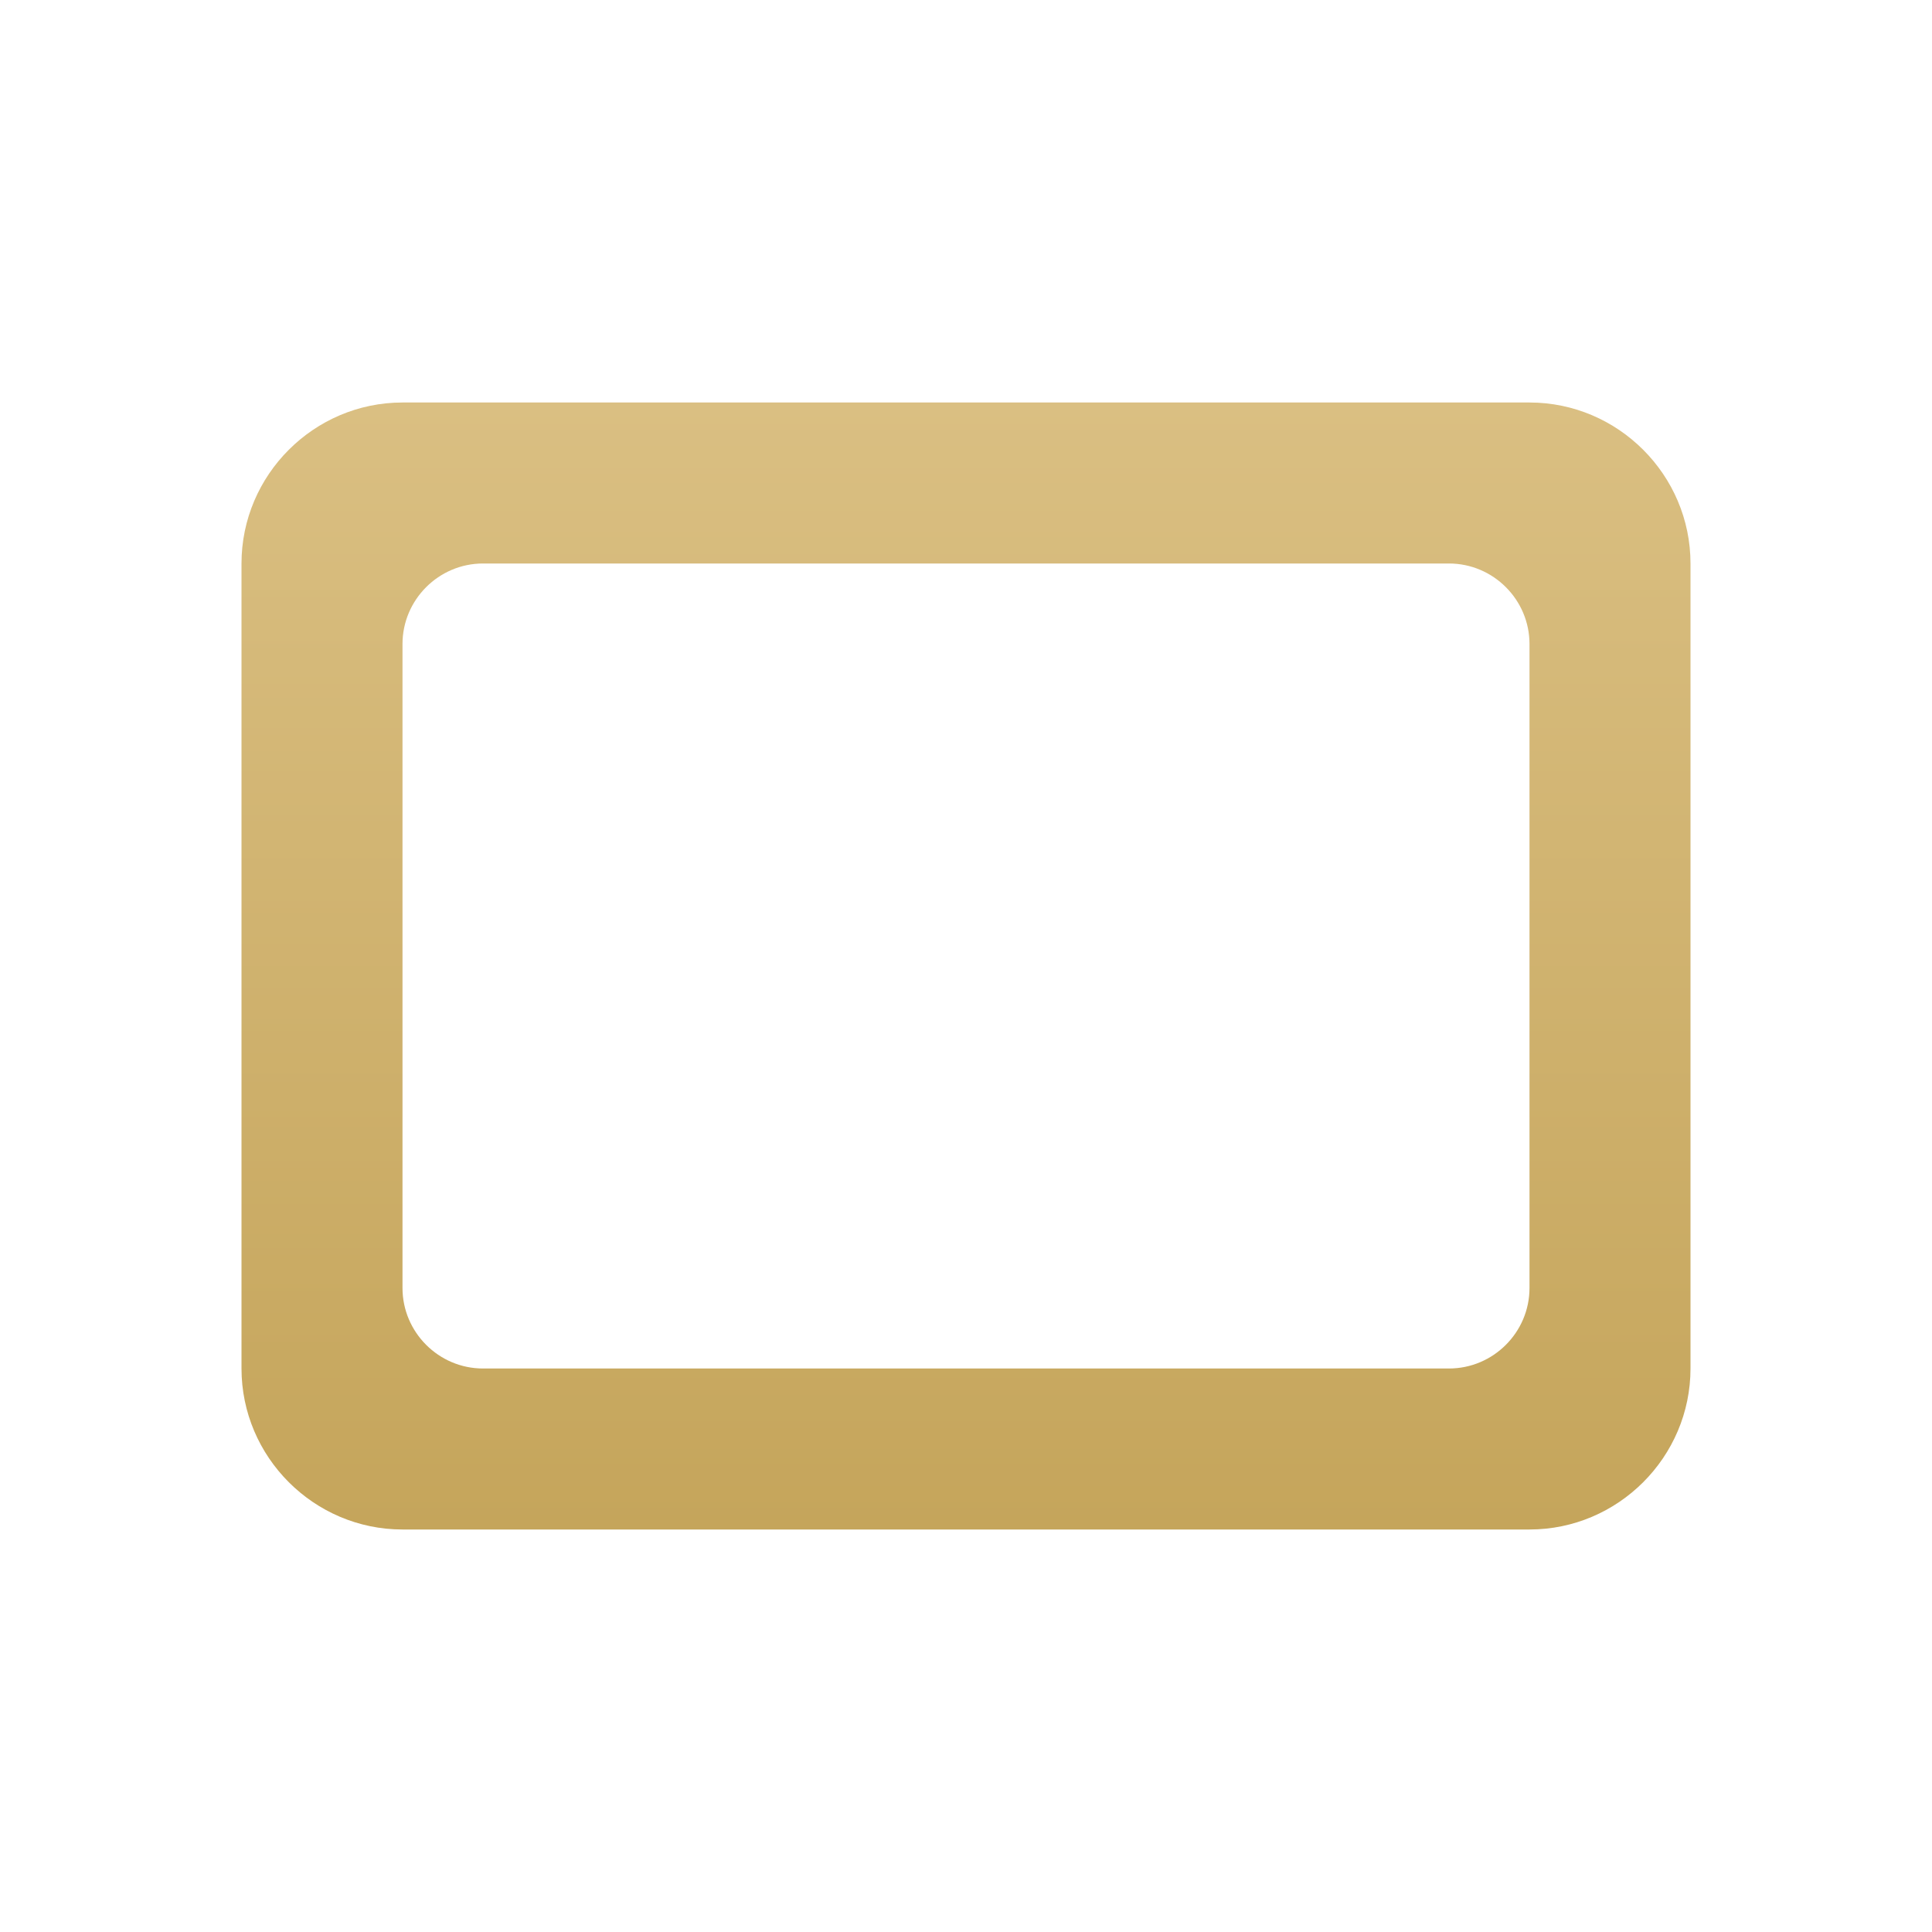 <?xml version="1.0" encoding="UTF-8"?> <svg xmlns="http://www.w3.org/2000/svg" width="96" height="96" viewBox="0 0 96 96" fill="none"> <path d="M76 20H20C15.6 20 12 23.6 12 28V68C12 72.4 15.6 76 20 76H76C80.4 76 84 72.4 84 68V28C84 23.6 80.4 20 76 20ZM72 68H24C21.8 68 20 66.2 20 64V32C20 29.8 21.8 28 24 28H72C74.2 28 76 29.8 76 32V64C76 66.2 74.2 68 72 68Z" fill="url(#paint0_linear)"></path> <defs> <linearGradient id="paint0_linear" x1="48" y1="20" x2="48" y2="76" gradientUnits="userSpaceOnUse"> <stop stop-color="#DABF82"></stop> <stop offset="1" stop-color="#C5A55B"></stop> </linearGradient> </defs> </svg> 